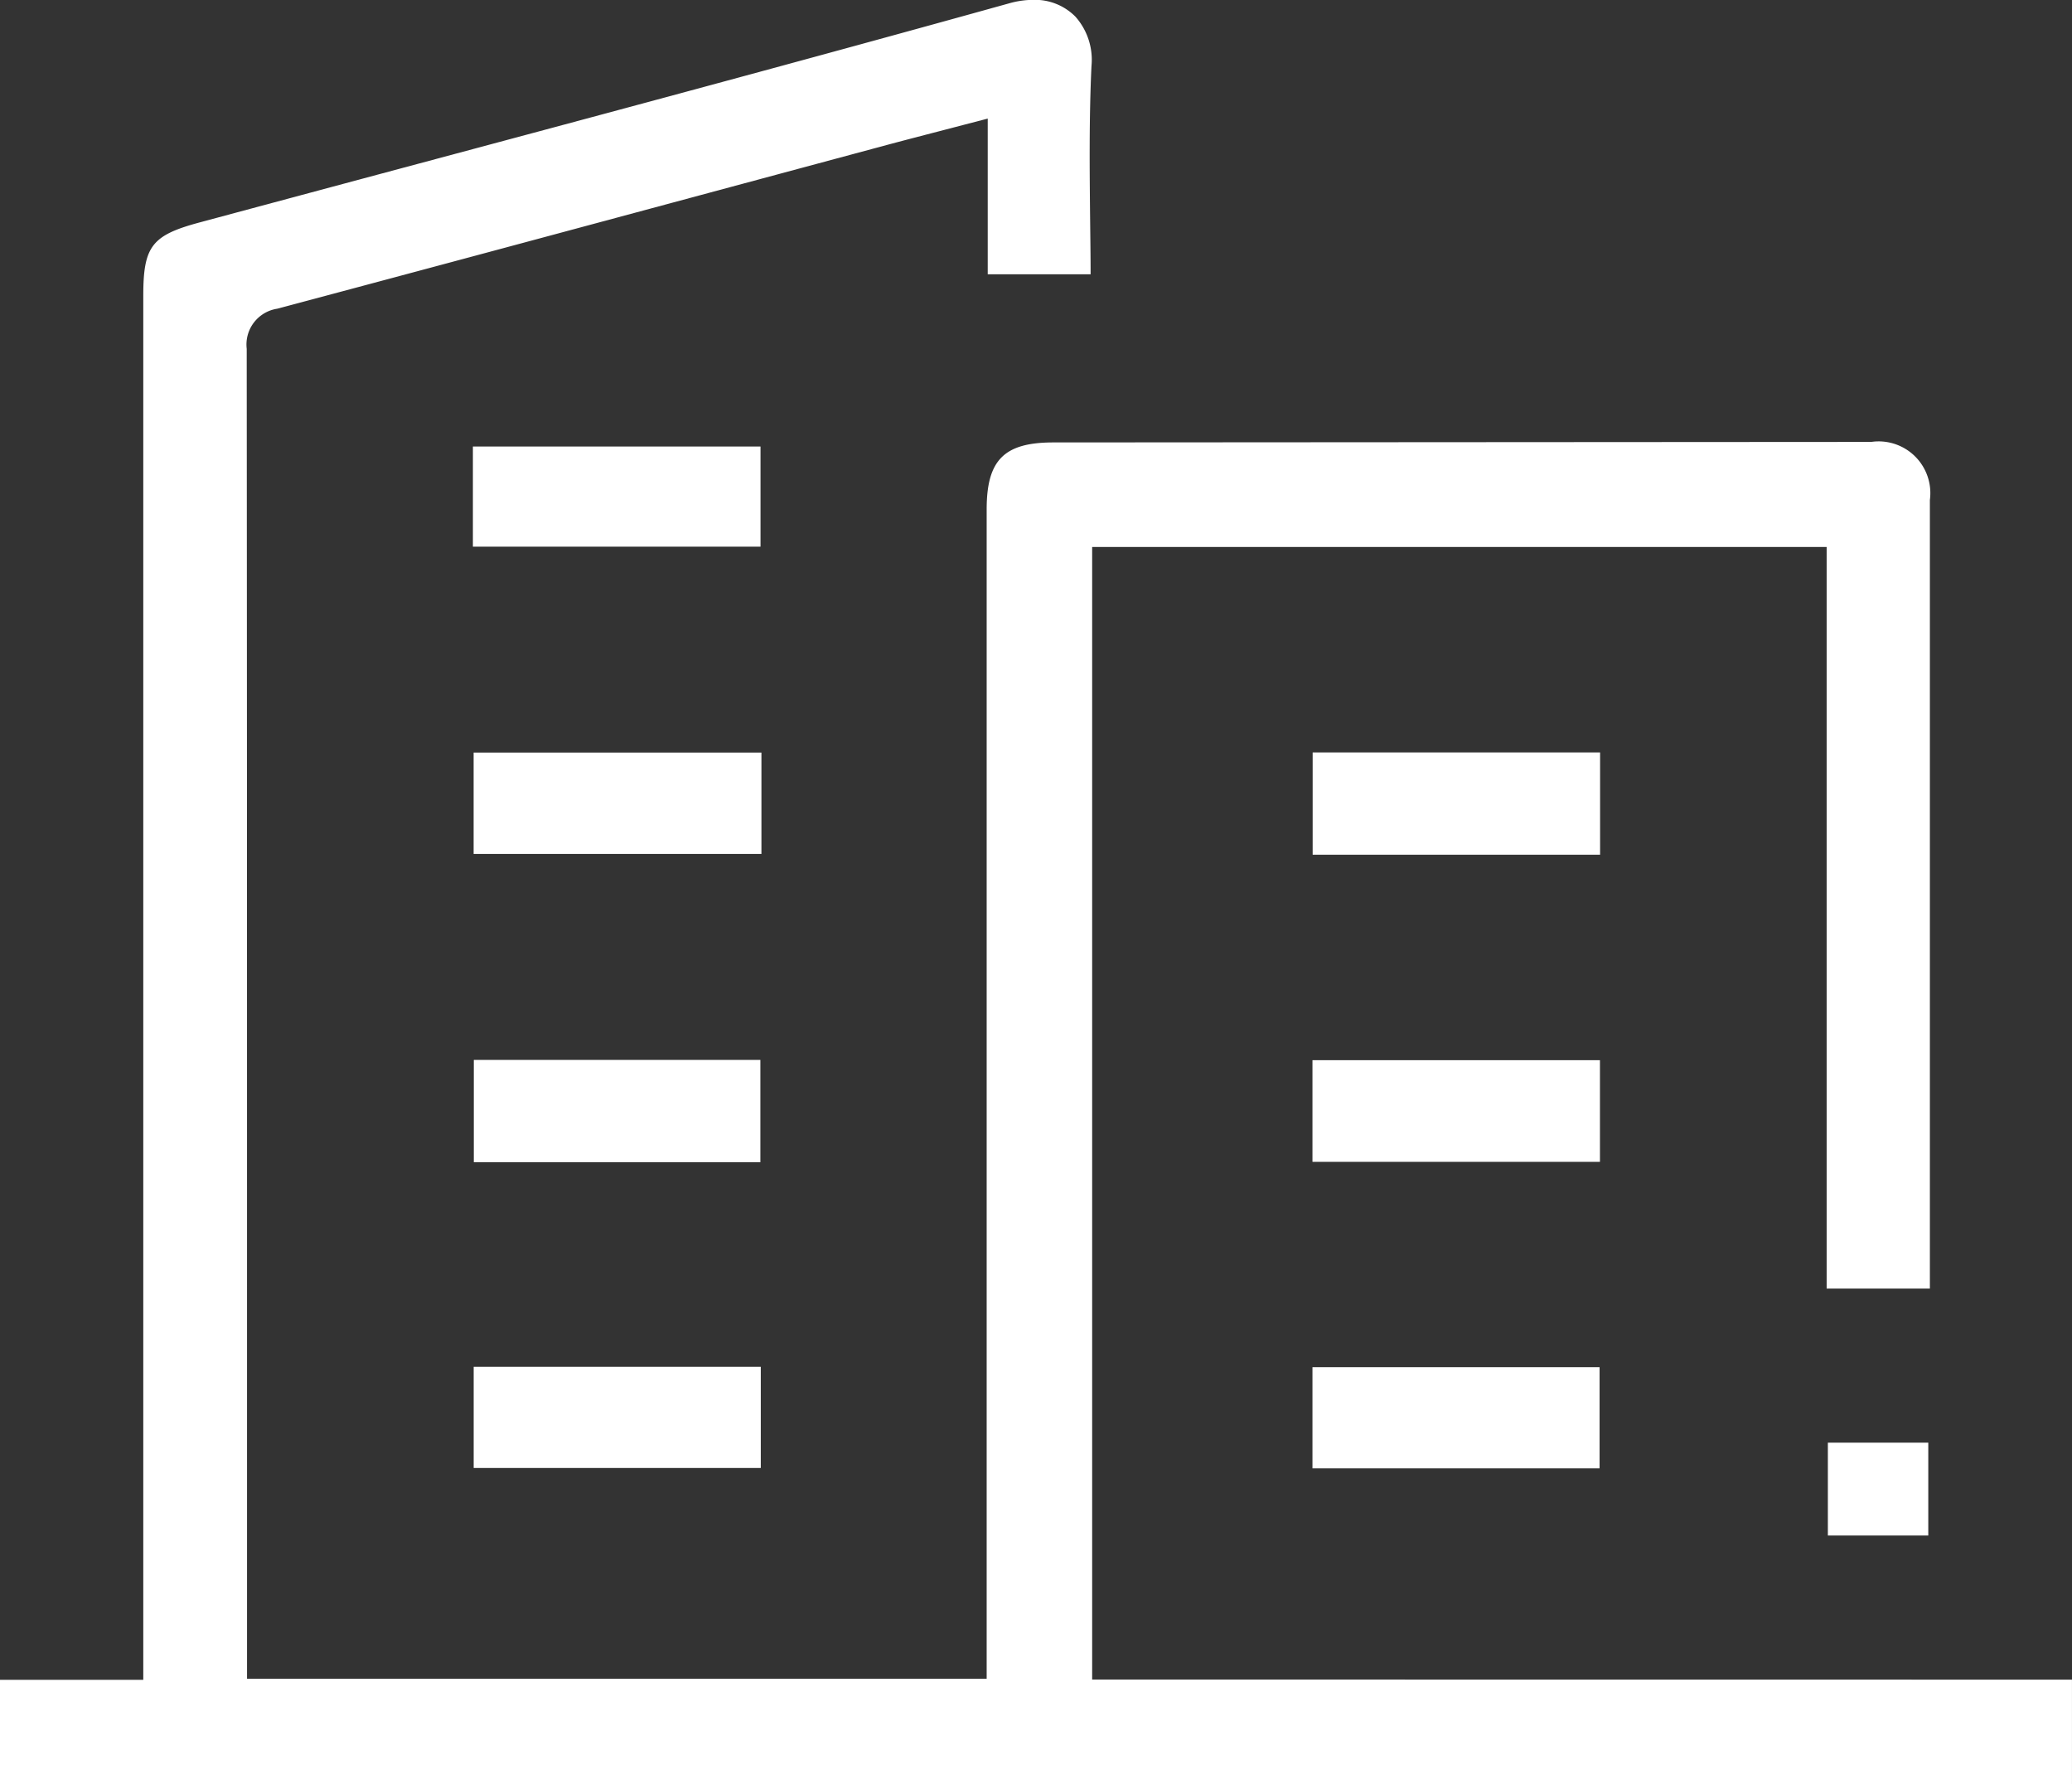 <svg xmlns="http://www.w3.org/2000/svg" width="76.528" height="65.886" viewBox="0 0 76.528 65.886">
  <rect x="0" y="0" width="76.528" height="65.886" fill="#333333" stroke="none"/>
  <g id="Group_716" data-name="Group 716" transform="translate(-108.834 -258.971)">
    <path id="Path_1572" data-name="Path 1572" d="M149.172,320.989v-41.82H176.3v27.385h3.813c0-.046,0-.09,0-.134v-1.6q0-13.694,0-27.388a1.909,1.909,0,0,0-2.164-2.143l-30.207.019c-1.821,0-2.466.648-2.466,2.471v43.182H117.958v-8c0-13.475,0-27.408-.012-41.112a1.337,1.337,0,0,1,1.126-1.478c5.573-1.486,11.237-3.011,16.713-4.485l5.675-1.527c.684-.184,1.369-.362,2.086-.548l1.769-.461V269.1h3.8c0-.647-.01-1.292-.017-1.934-.02-1.888-.041-3.84.049-5.754a2.4,2.4,0,0,0-.591-1.824,2.1,2.1,0,0,0-1.569-.622,3.271,3.271,0,0,0-.873.126c-7.459,2.075-15.061,4.112-22.413,6.081q-3.751,1.005-7.5,2.013c-1.765.475-2.075.88-2.075,2.708V321h-5.293v3.86h76.528v-3.867Z" fill="#fff"/>
    <g id="Group_715" data-name="Group 715" transform="translate(126.3 275.459)">
      <rect id="Rectangle_115" data-name="Rectangle 115" width="10.63" height="3.742" transform="translate(0.027 11.301)" fill="#fff"/>
      <rect id="Rectangle_116" data-name="Rectangle 116" width="10.616" height="3.777" transform="translate(31.016 11.296)" fill="#fff"/>
      <rect id="Rectangle_117" data-name="Rectangle 117" width="10.584" height="3.778" transform="translate(0.034 22.65)" fill="#fff"/>
      <rect id="Rectangle_118" data-name="Rectangle 118" width="10.618" height="3.754" transform="translate(31.009 22.66)" fill="#fff"/>
      <rect id="Rectangle_119" data-name="Rectangle 119" width="10.623" height="3.698" transform="translate(0 0)" fill="#fff"/>
      <rect id="Rectangle_120" data-name="Rectangle 120" width="10.604" height="3.736" transform="translate(0.029 33.982)" fill="#fff"/>
      <rect id="Rectangle_121" data-name="Rectangle 121" width="10.604" height="3.736" transform="translate(31.009 33.996)" fill="#fff"/>
      <rect id="Rectangle_122" data-name="Rectangle 122" width="3.709" height="3.429" transform="translate(50.045 36.783)" fill="#fff"/>
    </g>
  </g>
</svg>
